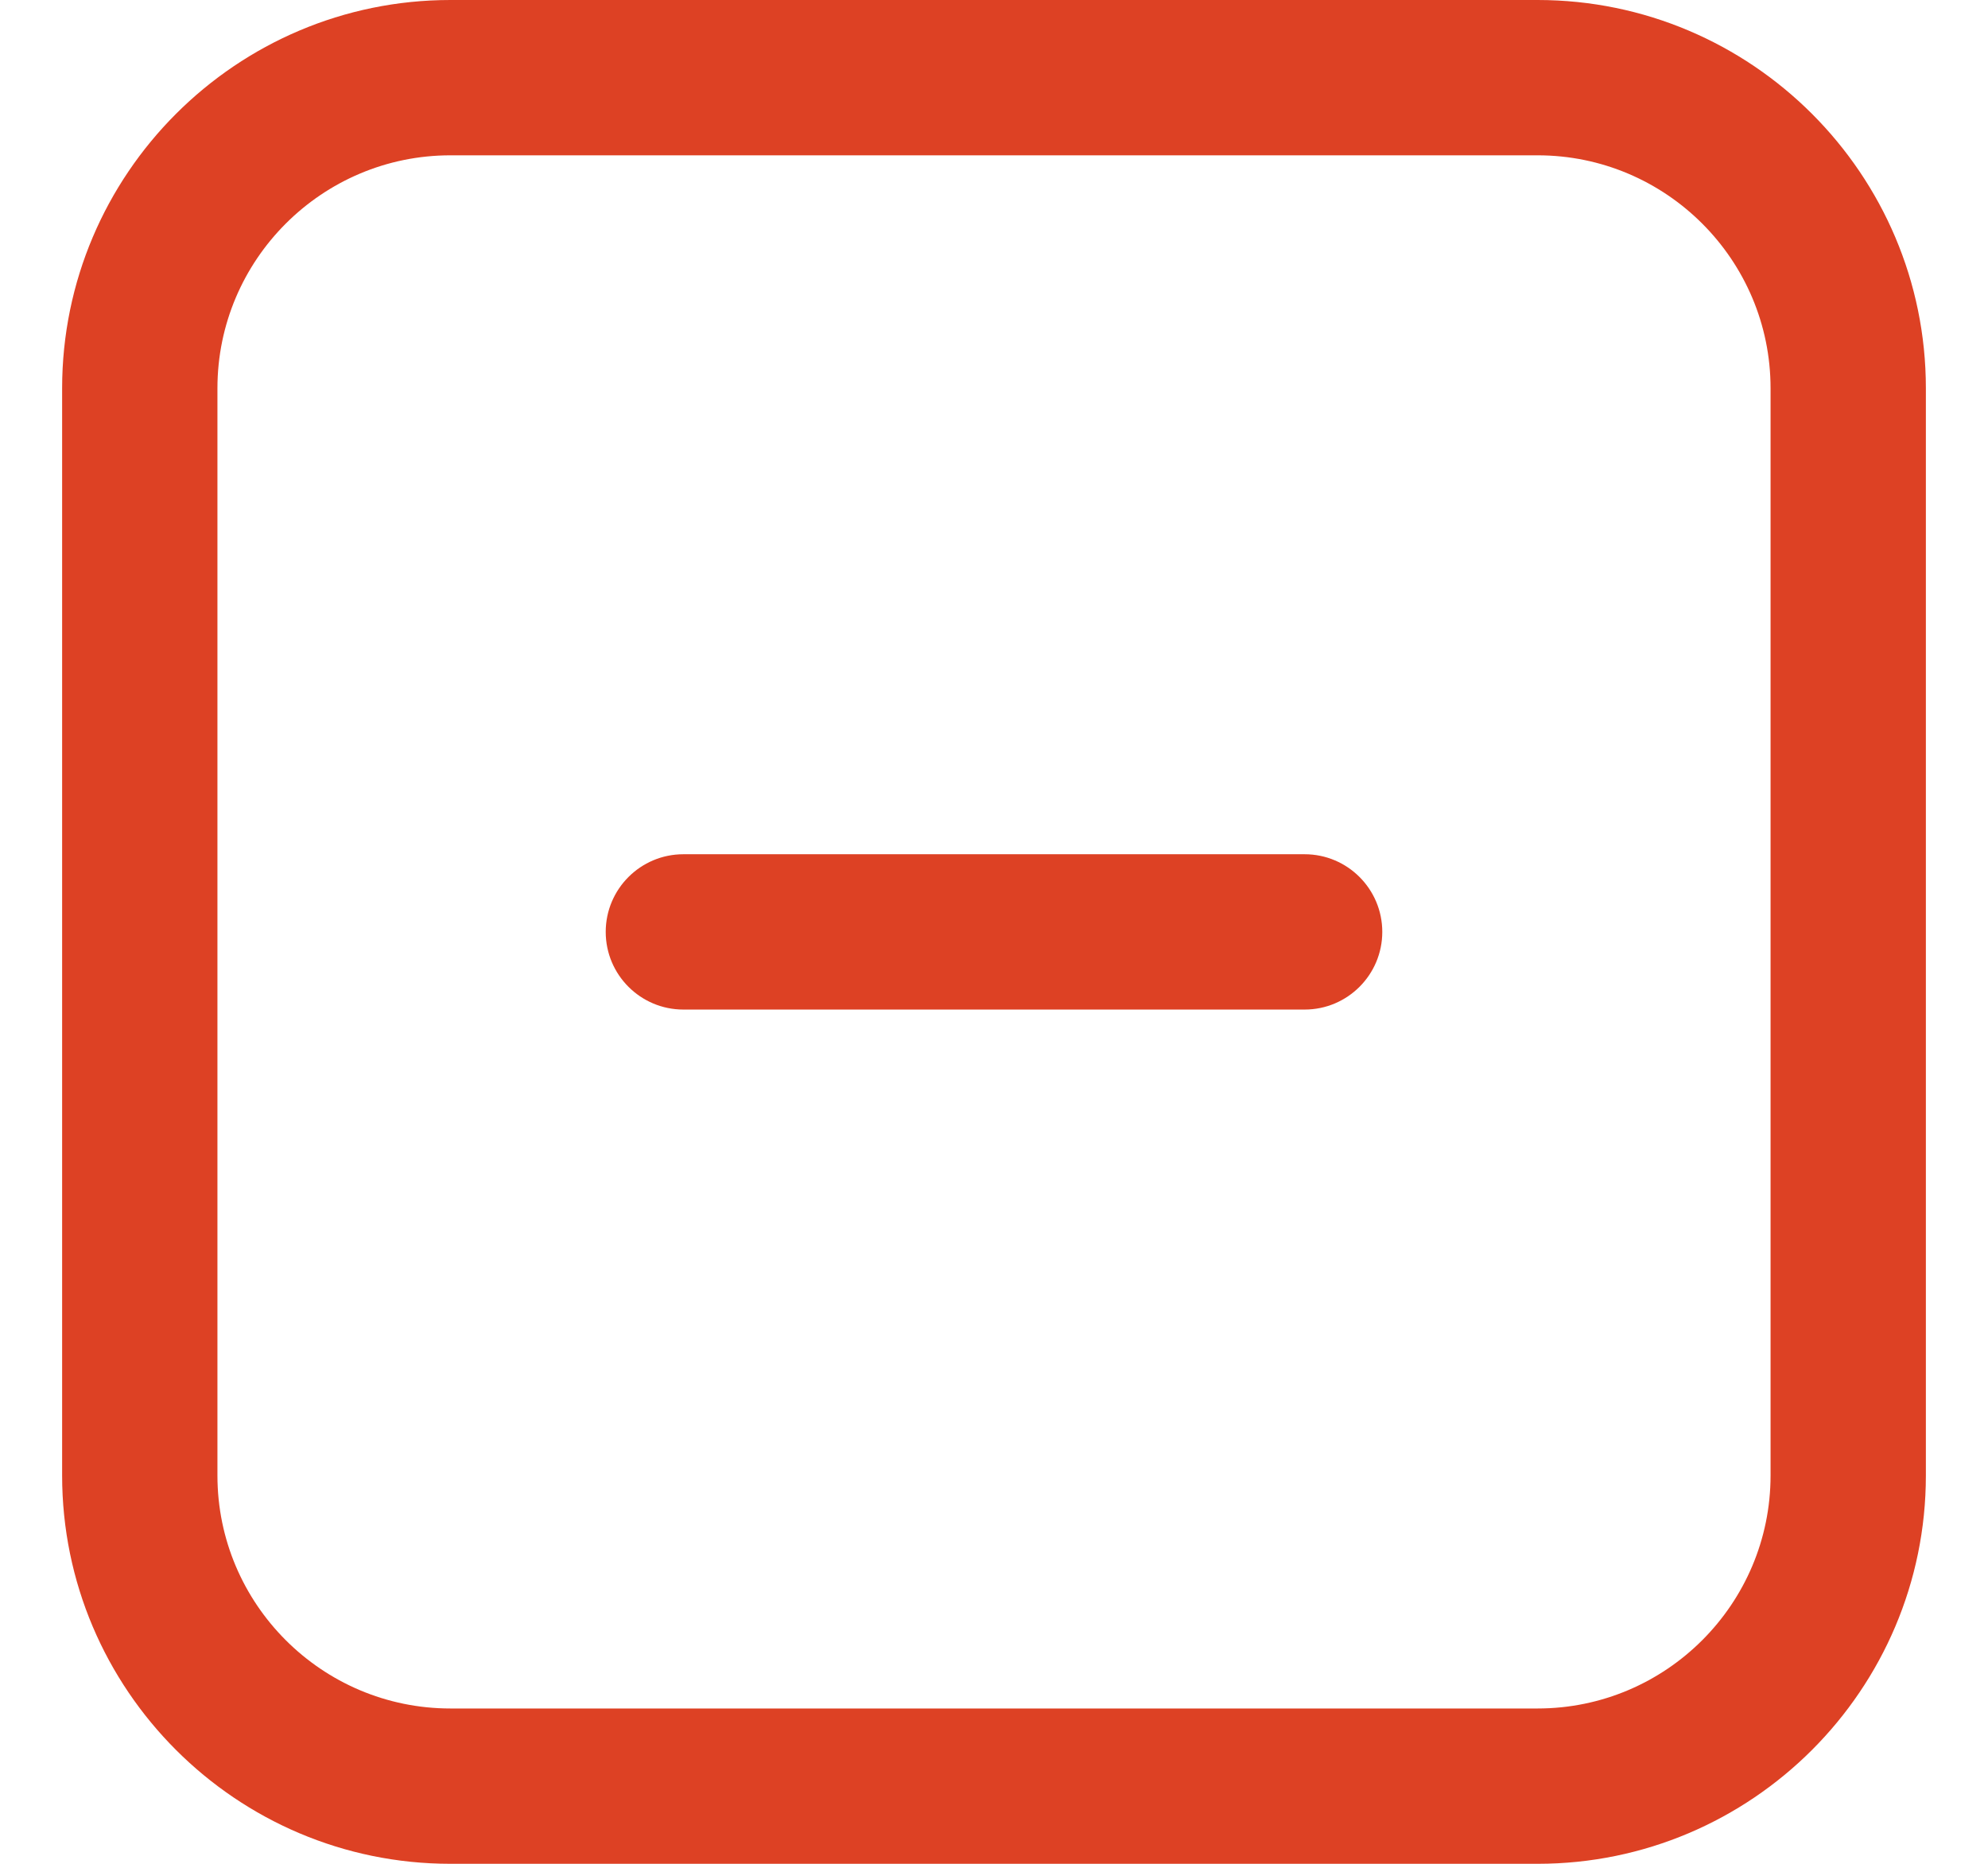 <svg width="16" height="15" viewBox="0 0 16 15" fill="none" xmlns="http://www.w3.org/2000/svg">
<g clip-path="url(#clip0_19_3198)">
<path d="M11.125 7.5C11.125 7.845 10.845 8.125 10.5 8.125H5.5C5.155 8.125 4.875 7.845 4.875 7.5C4.875 7.155 5.155 6.875 5.5 6.875H10.5C10.845 6.875 11.125 7.155 11.125 7.5ZM15.5 3.125V11.875C15.5 13.598 14.098 15 12.375 15H3.625C1.902 15 0.5 13.598 0.5 11.875V3.125C0.5 1.402 1.902 0 3.625 0H12.375C14.098 0 15.5 1.402 15.5 3.125ZM14.25 3.125C14.25 2.091 13.409 1.25 12.375 1.25H3.625C2.591 1.25 1.75 2.091 1.75 3.125V11.875C1.75 12.909 2.591 13.75 3.625 13.75H12.375C13.409 13.75 14.25 12.909 14.25 11.875V3.125Z" fill="#DD4124"/>
</g>
<defs>
<clipPath id="clip0_19_3198">
<rect width="15" height="15" fill="white" transform="translate(0.5)"/>
</clipPath>
</defs>
</svg>
